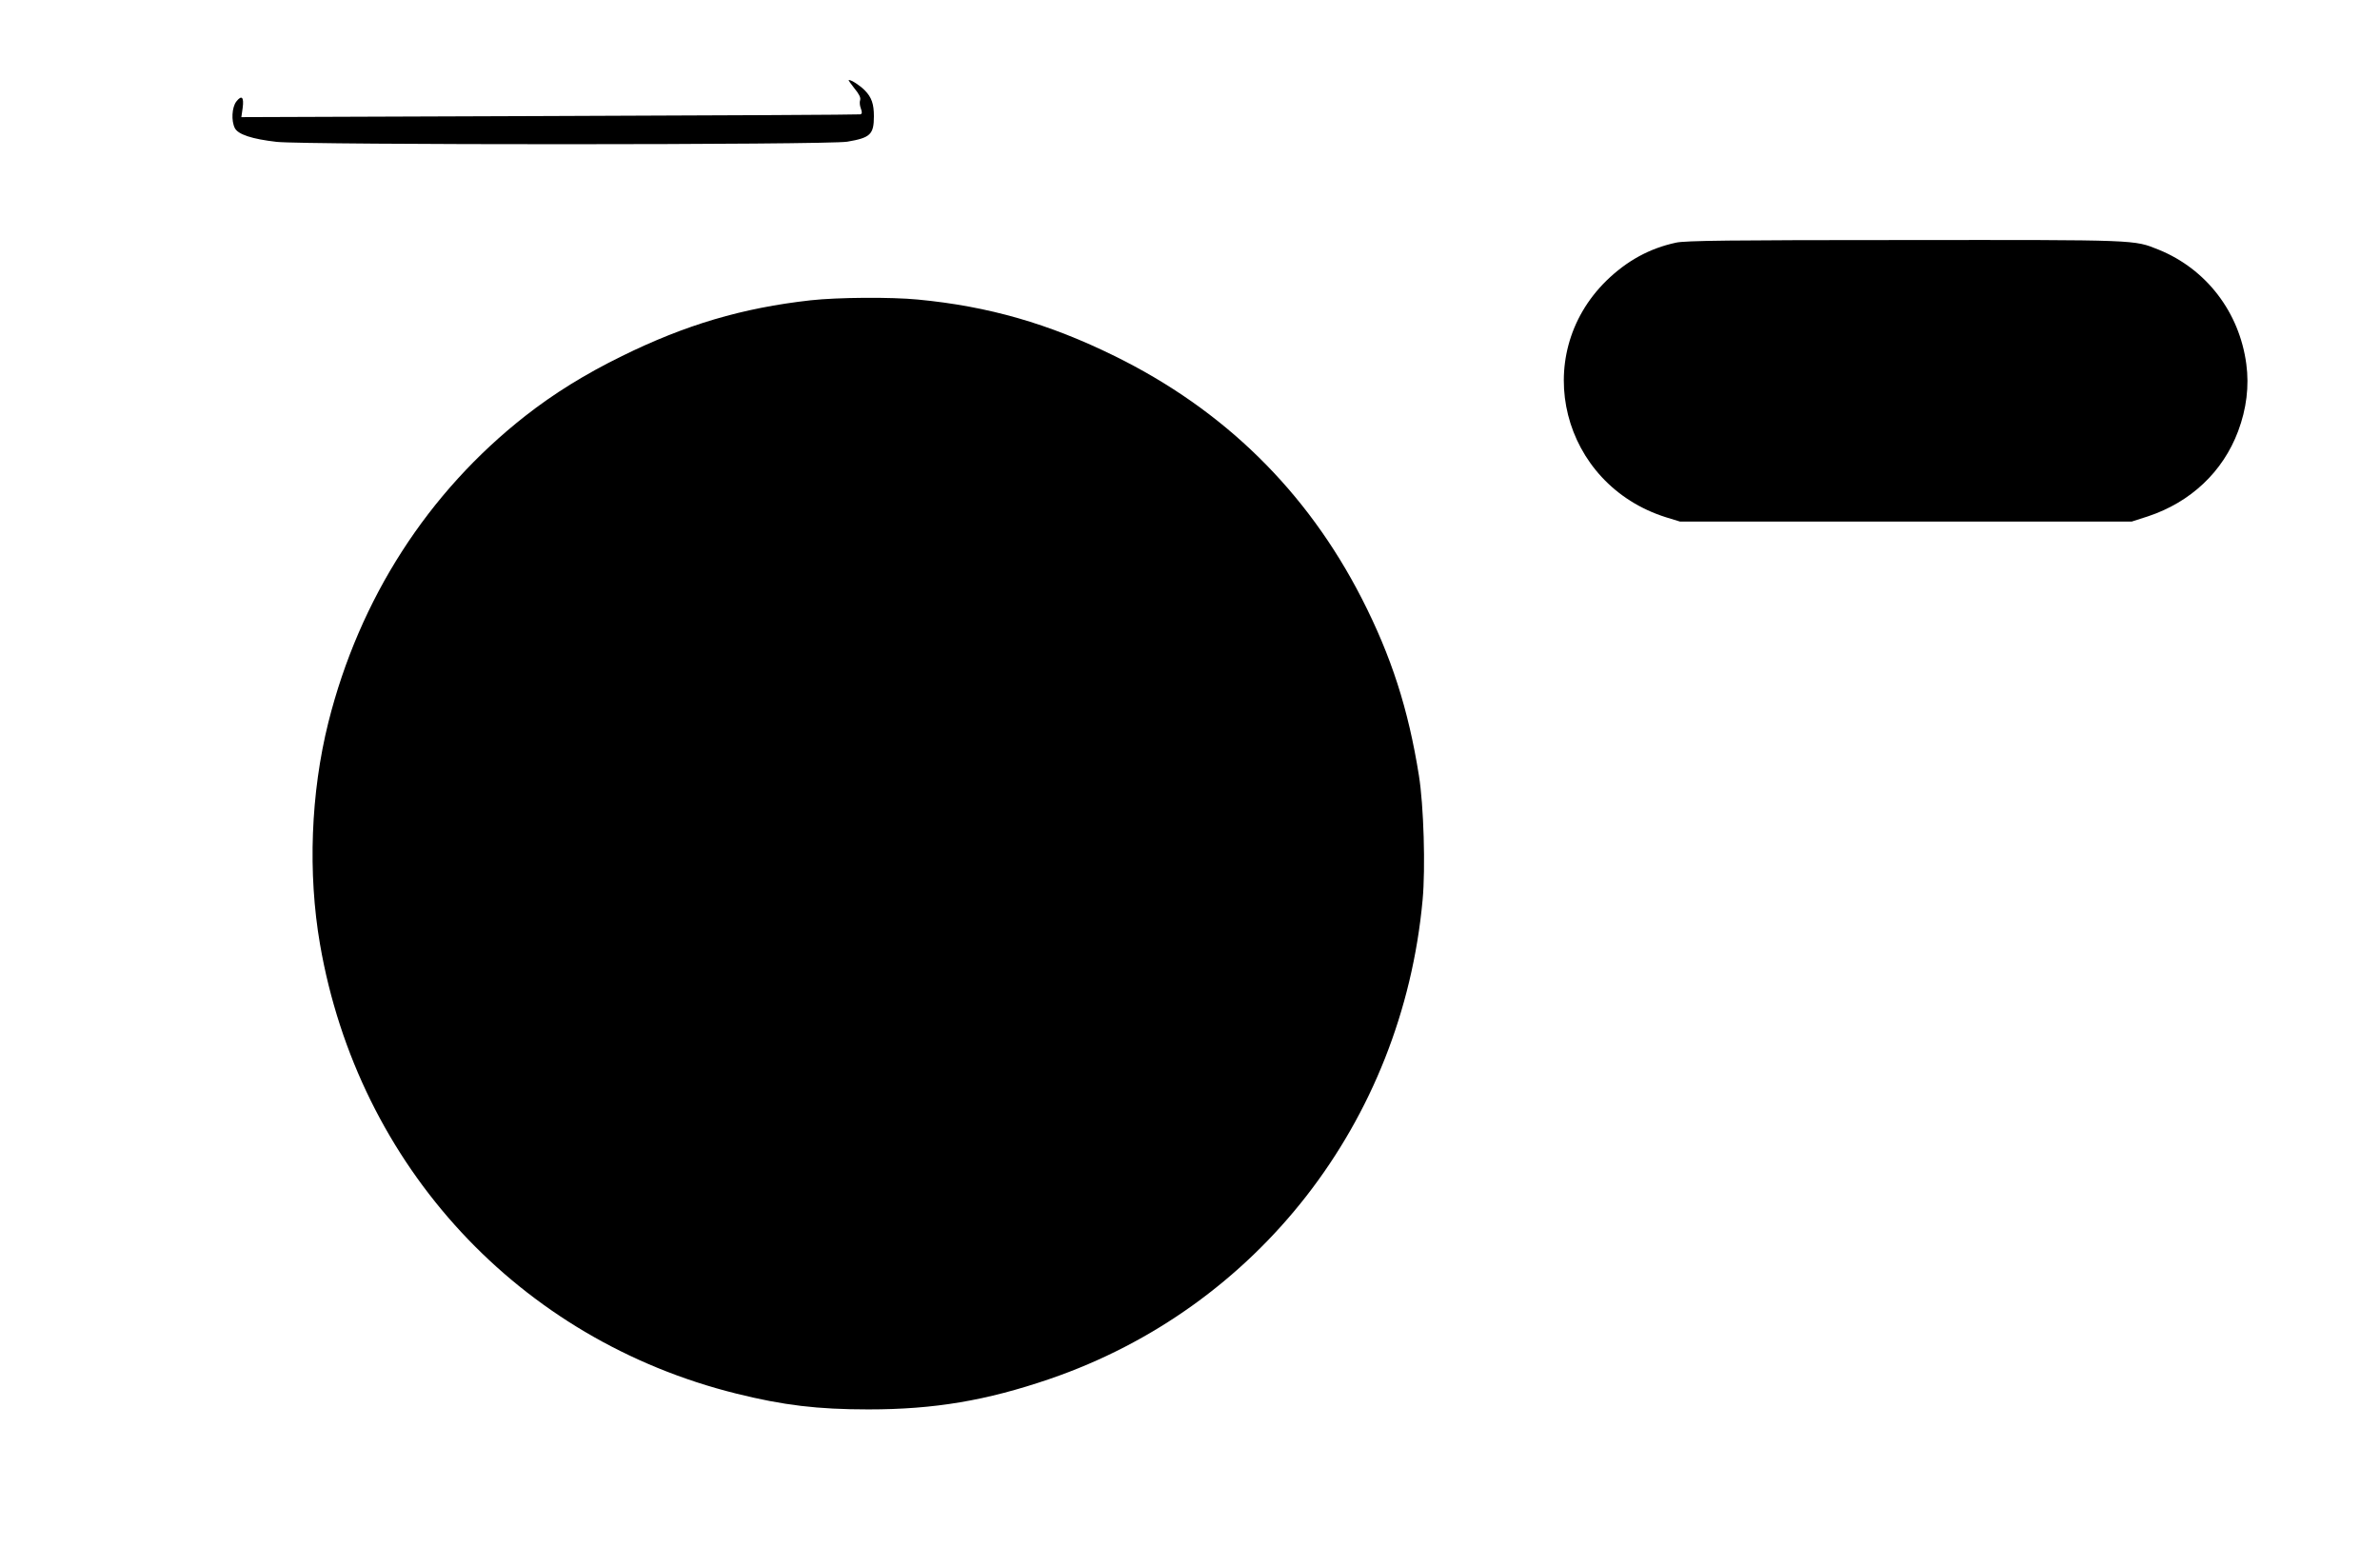 <?xml version="1.0" standalone="no"?>
<!DOCTYPE svg PUBLIC "-//W3C//DTD SVG 20010904//EN"
 "http://www.w3.org/TR/2001/REC-SVG-20010904/DTD/svg10.dtd">
<svg version="1.0" xmlns="http://www.w3.org/2000/svg"
 width="1280pt" height="832pt" viewBox="0 0 1280 832"
 preserveAspectRatio="xMidYMid meet">
<g transform="translate(0,832) scale(0.1,-0.1)"
fill="#000000" stroke="none">
<path d="M4595 7845 c25 -30 35 -50 31 -63 -4 -11 -2 -31 4 -46 7 -20 7 -28
-3 -31 -6 -2 -758 -6 -1670 -9 l-1659 -6 7 49 c8 59 -5 72 -34 35 -24 -31 -28
-104 -8 -143 17 -34 93 -59 225 -74 156 -17 2967 -17 3069 1 124 21 143 39
143 137 0 65 -12 101 -48 138 -25 26 -72 57 -87 57 -4 0 10 -20 30 -45z"/>
<path d="M9014 7015 c-144 -31 -265 -98 -375 -205 -414 -407 -241 -1095 321
-1272 l75 -23 1215 0 1215 0 87 28 c229 76 403 239 485 458 45 120 60 242 44
361 -37 279 -215 511 -471 615 -135 54 -102 53 -1365 52 -936 0 -1182 -3
-1231 -14z"/>
<path d="M4360 6705 c-368 -41 -674 -132 -1015 -300 -198 -97 -367 -202 -520
-322 -524 -411 -892 -983 -1059 -1648 -95 -380 -111 -811 -45 -1193 206 -1194
1071 -2127 2239 -2417 253 -63 438 -85 710 -85 355 0 634 47 976 164 1117 383
1895 1382 2005 2576 16 171 6 509 -20 670 -57 357 -148 640 -307 951 -296 578
-741 1015 -1329 1304 -353 174 -679 268 -1059 304 -143 14 -431 12 -576 -4z"/>
</g>
</svg>
